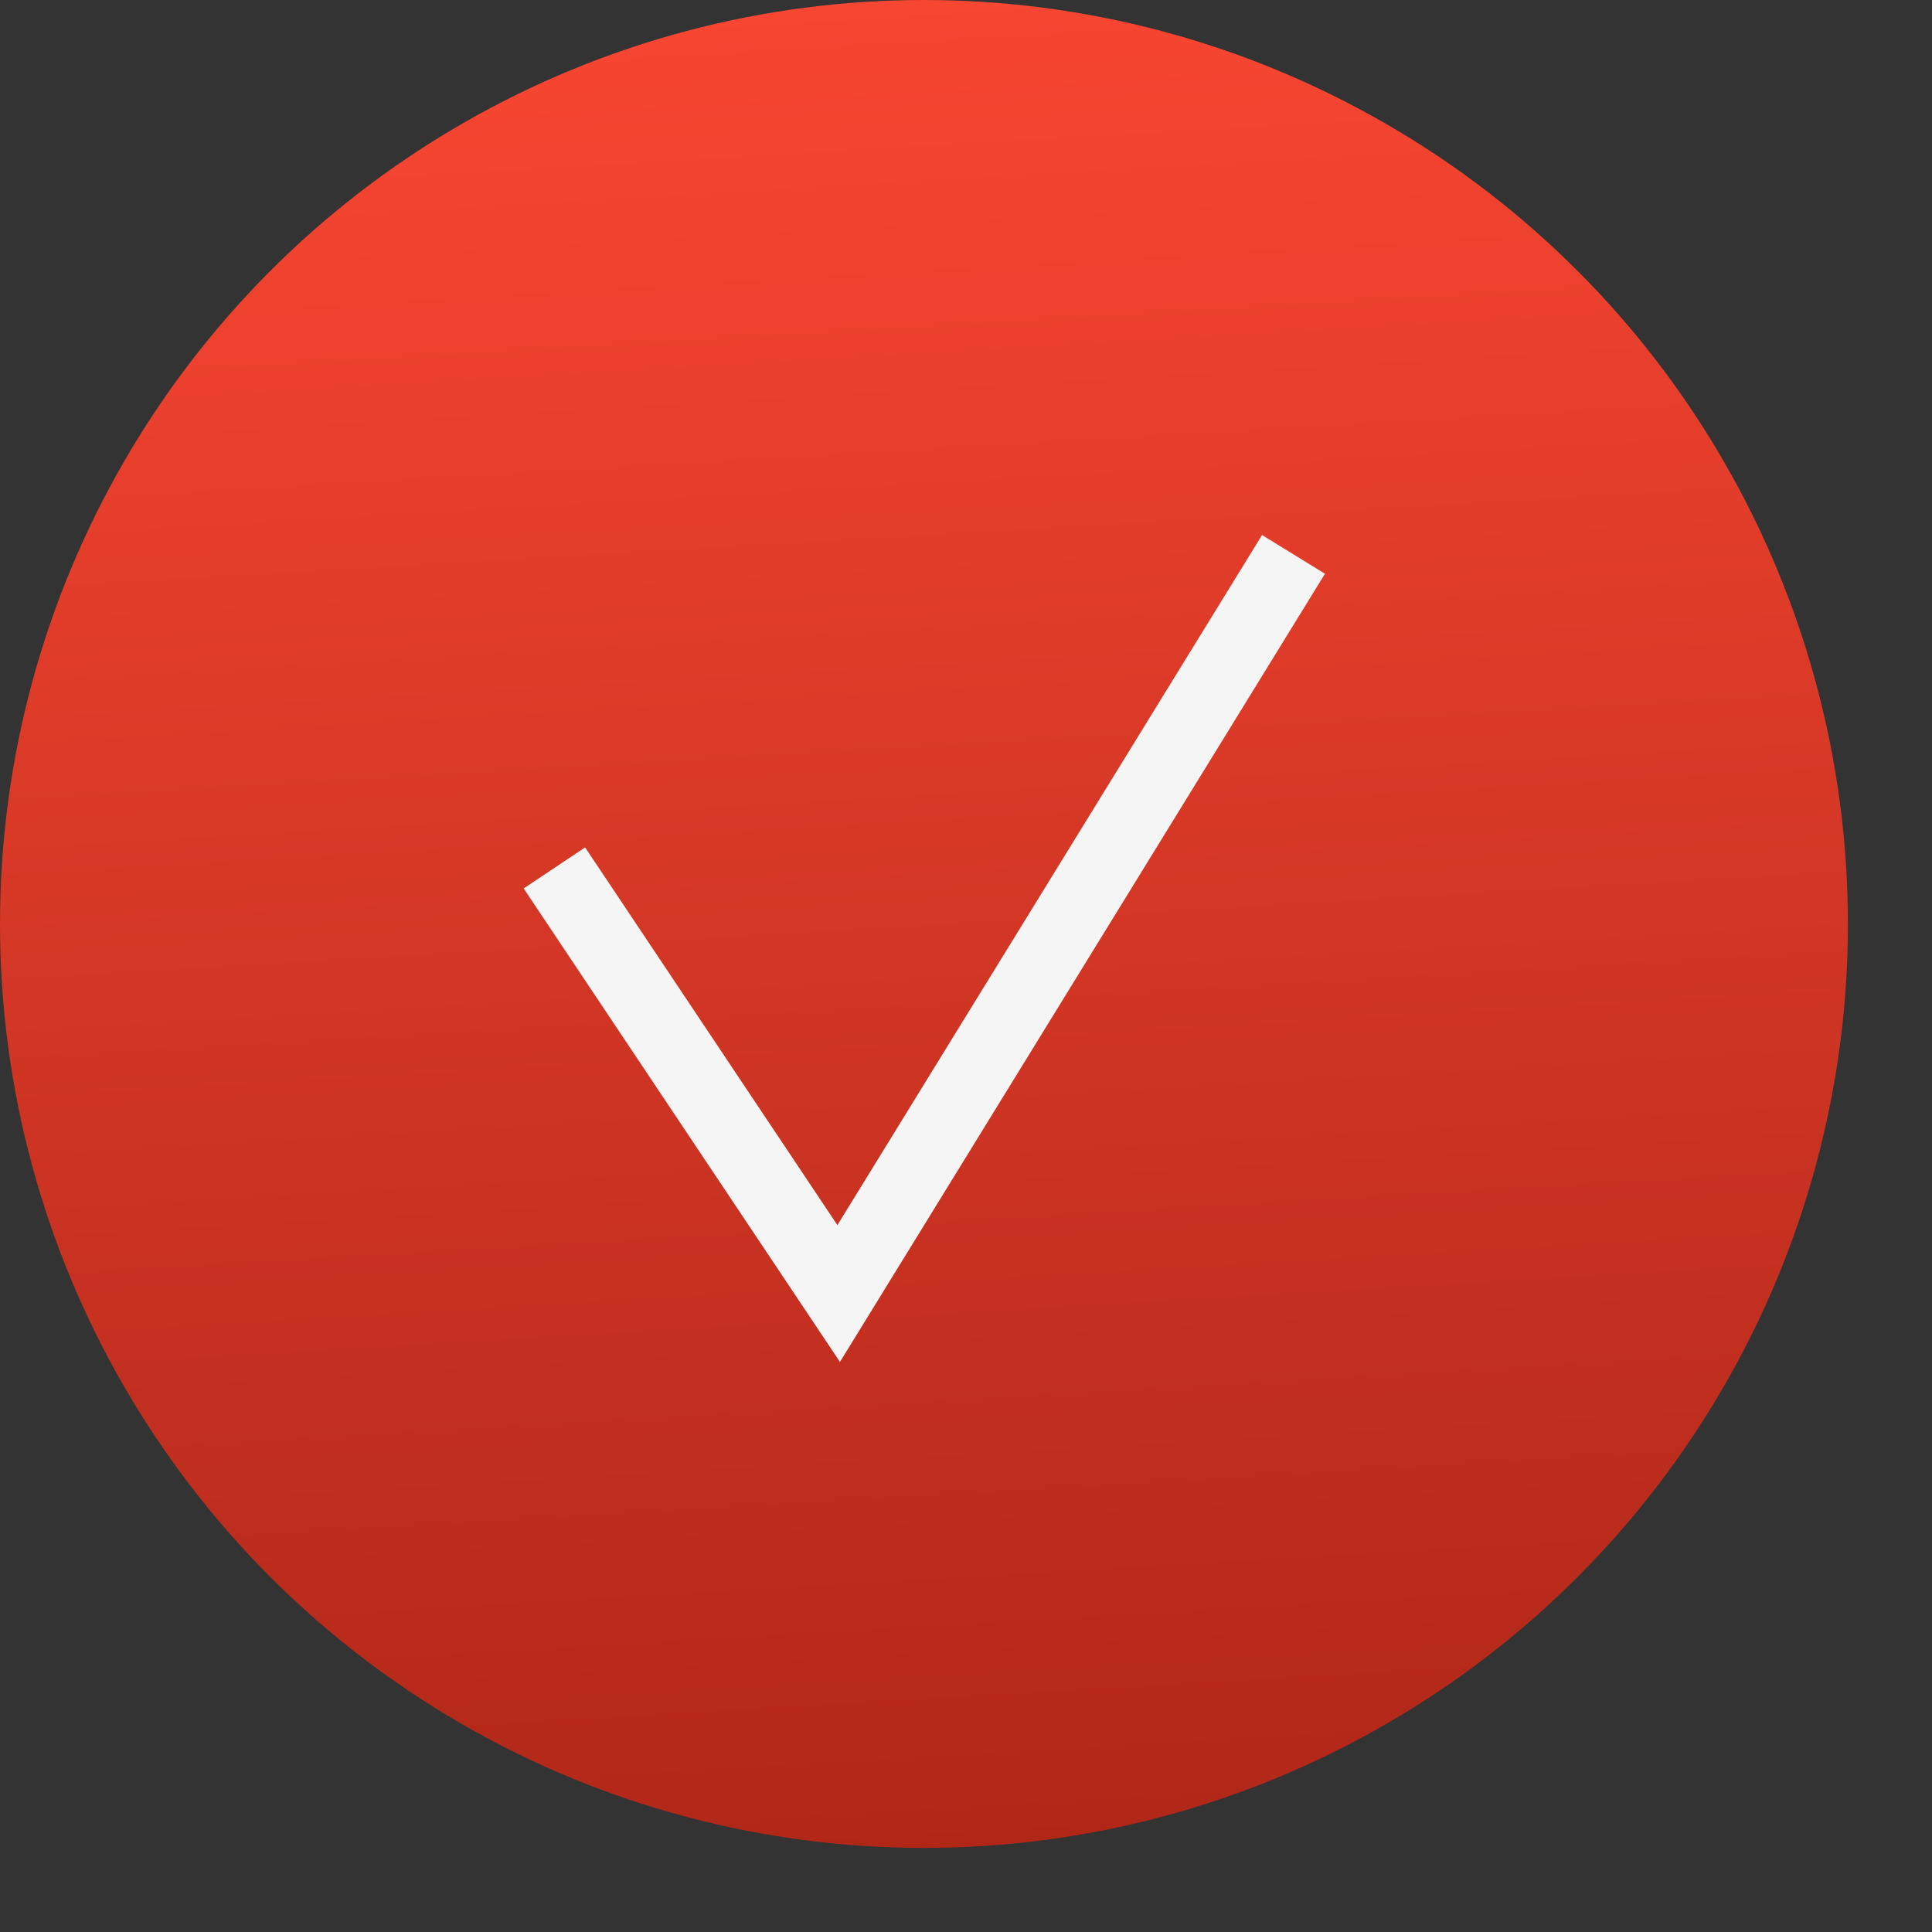 <?xml version="1.0" encoding="UTF-8"?> <svg xmlns="http://www.w3.org/2000/svg" width="21" height="21" viewBox="0 0 21 21" fill="none"><rect x="0" y="0" width="21" height="21" fill="#333333" stroke="none"/><circle cx="10.043" cy="10.043" r="10.043" fill="url(#paint0_linear_61_2832)"></circle><path d="M6.026 9.434L9.116 14.06L14.06 6.026" stroke="#F5F5F5" stroke-width="0.803"></path><defs><linearGradient id="paint0_linear_61_2832" x1="10.416" y1="-2.16572e-07" x2="11.588" y2="19.998" gradientUnits="userSpaceOnUse"><stop stop-color="#F74632"></stop><stop offset="1" stop-color="#B02718"></stop></linearGradient></defs></svg> 
